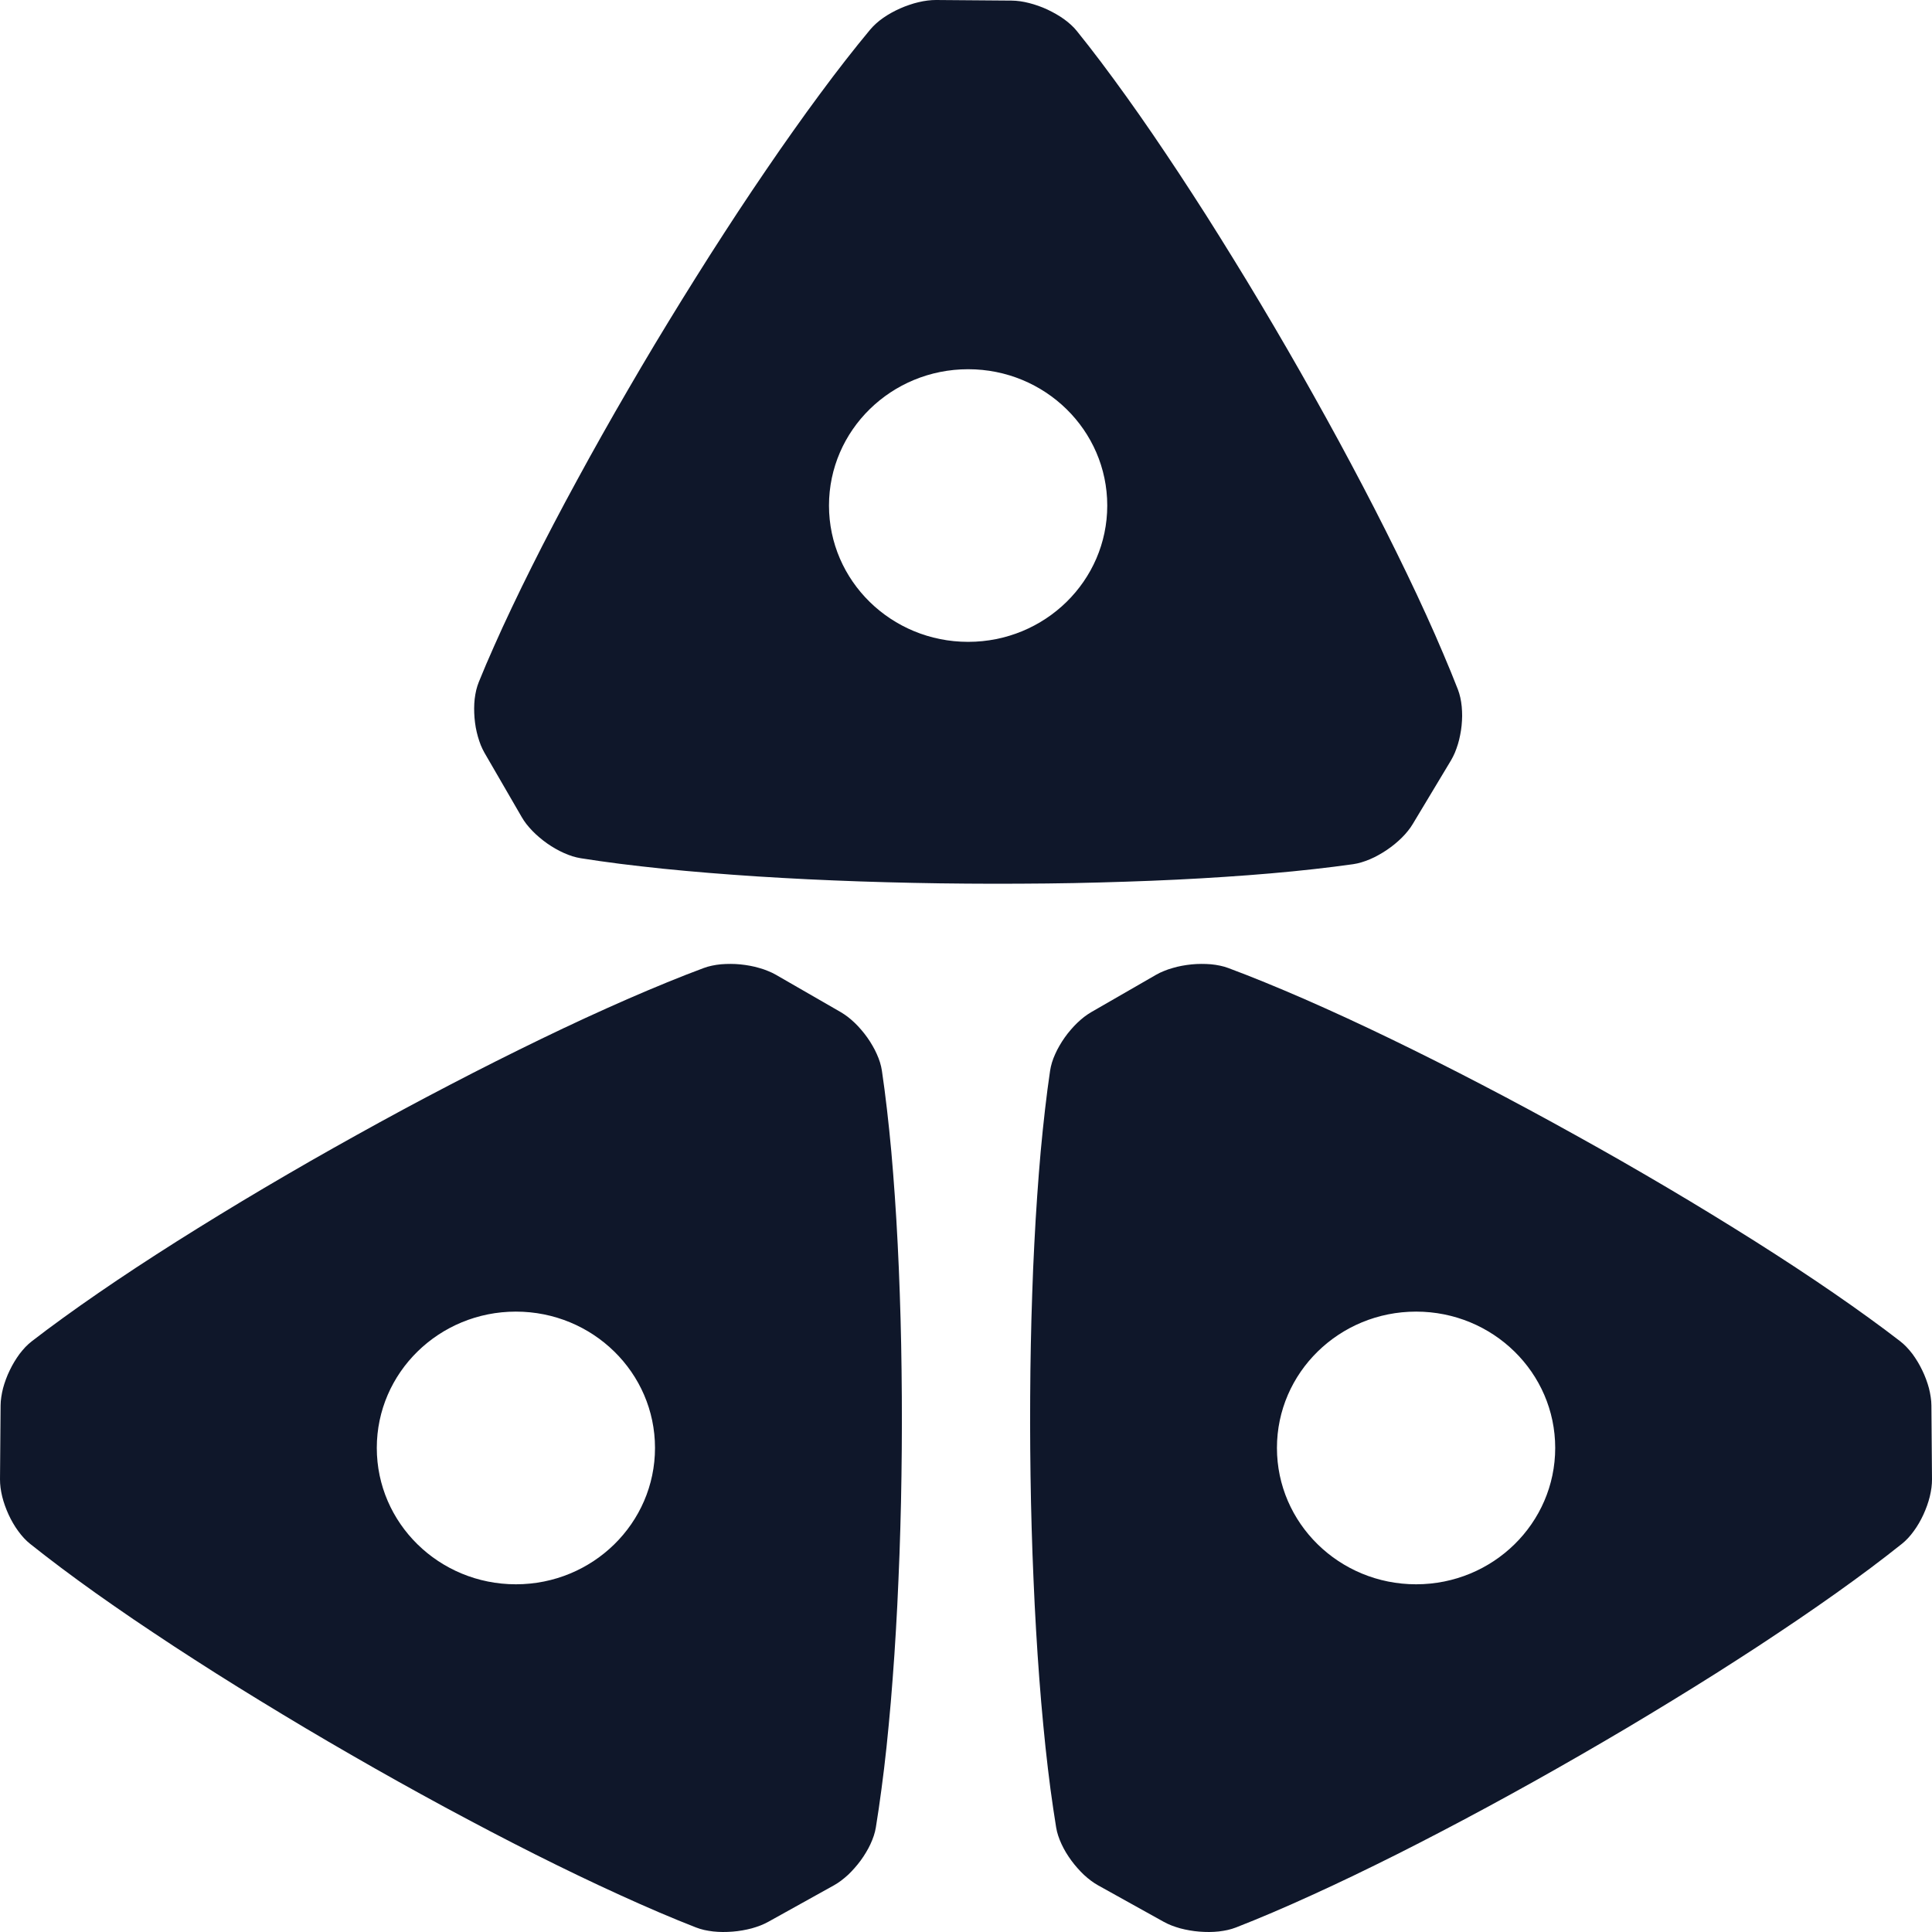 <svg width="36" height="36" viewBox="0 0 36 36" fill="none" xmlns="http://www.w3.org/2000/svg">
<path fill-rule="evenodd" clip-rule="evenodd" d="M18.04 6.88C19.472 6.88 20.632 8.017 20.632 9.42C20.632 10.823 19.472 11.96 18.04 11.96C16.608 11.96 15.447 10.823 15.447 9.42C15.447 8.017 16.608 6.88 18.04 6.88ZM17.444 1.05321e-06C17.393 -0 17.339 0.003 17.284 0.01C17.229 0.017 17.172 0.027 17.115 0.041C17.058 0.054 17 0.071 16.943 0.091C16.886 0.11 16.829 0.132 16.773 0.157C16.717 0.182 16.662 0.209 16.61 0.238C16.557 0.267 16.507 0.299 16.459 0.332C16.411 0.365 16.367 0.4 16.326 0.437C16.285 0.474 16.248 0.512 16.215 0.551C16.067 0.729 15.914 0.919 15.758 1.119C15.601 1.32 15.441 1.531 15.278 1.752C15.115 1.972 14.949 2.201 14.781 2.439C14.613 2.676 14.442 2.921 14.271 3.173C14.099 3.424 13.927 3.682 13.753 3.945C13.58 4.209 13.406 4.477 13.232 4.749C13.059 5.022 12.885 5.298 12.713 5.576C12.541 5.854 12.37 6.135 12.2 6.417C12.031 6.699 11.864 6.982 11.7 7.265C11.535 7.548 11.373 7.831 11.215 8.112C11.057 8.393 10.902 8.672 10.752 8.949C10.601 9.225 10.455 9.499 10.314 9.768C10.173 10.037 10.037 10.302 9.908 10.561C9.778 10.821 9.654 11.075 9.537 11.322C9.42 11.568 9.309 11.808 9.207 12.04C9.104 12.271 9.008 12.494 8.922 12.708C8.903 12.755 8.887 12.805 8.874 12.858C8.862 12.91 8.852 12.966 8.845 13.023C8.839 13.079 8.835 13.138 8.835 13.198C8.835 13.257 8.837 13.317 8.842 13.377C8.847 13.437 8.855 13.496 8.865 13.555C8.876 13.613 8.889 13.671 8.905 13.726C8.921 13.782 8.939 13.835 8.959 13.886C8.98 13.936 9.003 13.984 9.028 14.028L9.721 15.224C9.746 15.268 9.776 15.312 9.809 15.355C9.843 15.399 9.881 15.441 9.921 15.483C9.962 15.525 10.005 15.566 10.051 15.604C10.097 15.643 10.145 15.681 10.195 15.716C10.245 15.751 10.296 15.783 10.348 15.813C10.4 15.843 10.454 15.87 10.507 15.894C10.56 15.918 10.613 15.938 10.666 15.955C10.719 15.971 10.771 15.984 10.822 15.992C11.053 16.029 11.298 16.063 11.553 16.096C11.809 16.128 12.075 16.158 12.352 16.187C12.628 16.215 12.914 16.241 13.207 16.265C13.501 16.289 13.803 16.311 14.111 16.331C14.419 16.351 14.734 16.368 15.053 16.384C15.373 16.399 15.697 16.413 16.024 16.424C16.352 16.435 16.682 16.444 17.014 16.451C17.346 16.458 17.68 16.463 18.014 16.465C18.348 16.468 18.682 16.468 19.014 16.466C19.346 16.465 19.677 16.461 20.004 16.455C20.332 16.448 20.656 16.44 20.976 16.429C21.295 16.419 21.61 16.406 21.919 16.391C22.227 16.376 22.529 16.359 22.823 16.339C23.117 16.32 23.403 16.298 23.68 16.274C23.957 16.25 24.224 16.224 24.48 16.195C24.736 16.166 24.981 16.136 25.213 16.103C25.264 16.096 25.316 16.084 25.369 16.068C25.422 16.052 25.476 16.033 25.529 16.01C25.583 15.987 25.637 15.961 25.689 15.931C25.742 15.902 25.794 15.87 25.844 15.836C25.895 15.802 25.943 15.765 25.99 15.727C26.036 15.689 26.081 15.649 26.122 15.608C26.163 15.567 26.201 15.525 26.235 15.482C26.27 15.439 26.3 15.396 26.326 15.352L27.038 14.167C27.064 14.123 27.087 14.076 27.109 14.026C27.13 13.975 27.149 13.922 27.166 13.867C27.183 13.812 27.197 13.755 27.208 13.696C27.22 13.638 27.229 13.578 27.235 13.518C27.241 13.459 27.244 13.399 27.245 13.339C27.245 13.28 27.242 13.222 27.237 13.165C27.231 13.107 27.223 13.052 27.211 12.999C27.199 12.946 27.184 12.895 27.166 12.848C27.082 12.633 26.991 12.409 26.891 12.176C26.793 11.943 26.686 11.701 26.573 11.453C26.46 11.204 26.34 10.948 26.214 10.687C26.088 10.426 25.957 10.159 25.82 9.887C25.684 9.616 25.542 9.34 25.396 9.061C25.25 8.783 25.1 8.501 24.946 8.217C24.792 7.934 24.635 7.649 24.475 7.364C24.315 7.078 24.153 6.793 23.988 6.508C23.823 6.223 23.657 5.94 23.489 5.659C23.322 5.378 23.152 5.099 22.983 4.825C22.814 4.55 22.644 4.278 22.476 4.013C22.306 3.747 22.137 3.486 21.97 3.232C21.802 2.978 21.636 2.73 21.472 2.49C21.308 2.25 21.145 2.018 20.986 1.796C20.826 1.573 20.669 1.359 20.516 1.156C20.363 0.953 20.213 0.761 20.068 0.581C20.036 0.541 20 0.502 19.959 0.465C19.919 0.428 19.875 0.392 19.828 0.358C19.781 0.324 19.73 0.292 19.678 0.262C19.626 0.232 19.572 0.204 19.517 0.178C19.461 0.152 19.405 0.129 19.348 0.109C19.291 0.089 19.233 0.071 19.177 0.057C19.12 0.042 19.063 0.031 19.008 0.023C18.953 0.016 18.899 0.011 18.848 0.011L17.444 1.05321e-06Z" fill="#0F172A"/>
<path fill-rule="evenodd" clip-rule="evenodd" d="M7.021 26.98C7.021 25.577 8.181 24.44 9.613 24.44C11.045 24.44 12.205 25.577 12.205 26.98C12.205 28.383 11.045 29.521 9.613 29.521C8.181 29.521 7.021 28.383 7.021 26.98ZM4.55095e-05 27.564C-0 27.614 0.003 27.667 0.01 27.721C0.017 27.775 0.028 27.831 0.041 27.886C0.055 27.942 0.072 27.999 0.092 28.055C0.112 28.111 0.135 28.167 0.16 28.222C0.185 28.277 0.213 28.33 0.243 28.382C0.273 28.433 0.305 28.483 0.339 28.529C0.373 28.576 0.409 28.62 0.446 28.66C0.483 28.7 0.522 28.736 0.562 28.768C0.744 28.913 0.938 29.063 1.142 29.216C1.347 29.37 1.563 29.527 1.787 29.687C2.012 29.846 2.246 30.009 2.488 30.174C2.731 30.338 2.981 30.505 3.238 30.674C3.494 30.841 3.758 31.011 4.026 31.181C4.295 31.351 4.569 31.521 4.847 31.691C5.125 31.861 5.406 32.031 5.69 32.2C5.974 32.369 6.261 32.536 6.549 32.702C6.837 32.868 7.125 33.032 7.414 33.193C7.703 33.354 7.991 33.513 8.278 33.668C8.565 33.823 8.85 33.974 9.132 34.122C9.414 34.269 9.693 34.413 9.968 34.551C10.243 34.689 10.513 34.822 10.778 34.949C11.043 35.076 11.302 35.198 11.554 35.312C11.806 35.427 12.05 35.535 12.286 35.636C12.523 35.737 12.75 35.83 12.968 35.915C13.016 35.934 13.067 35.949 13.121 35.962C13.175 35.974 13.232 35.983 13.29 35.99C13.348 35.996 13.408 36 13.468 36C13.529 36 13.59 35.998 13.651 35.993C13.712 35.988 13.773 35.981 13.833 35.97C13.892 35.96 13.951 35.947 14.008 35.932C14.065 35.916 14.119 35.898 14.171 35.878C14.222 35.858 14.271 35.835 14.316 35.81L15.536 35.132C15.581 35.107 15.626 35.078 15.67 35.045C15.714 35.012 15.758 34.975 15.801 34.936C15.843 34.896 15.885 34.853 15.924 34.808C15.964 34.763 16.002 34.716 16.038 34.667C16.073 34.619 16.107 34.568 16.137 34.517C16.168 34.466 16.196 34.414 16.22 34.362C16.244 34.31 16.265 34.257 16.282 34.206C16.299 34.154 16.312 34.103 16.32 34.053C16.357 33.826 16.392 33.587 16.425 33.337C16.459 33.086 16.49 32.825 16.519 32.554C16.547 32.283 16.574 32.003 16.599 31.715C16.623 31.427 16.645 31.132 16.666 30.83C16.686 30.528 16.704 30.22 16.72 29.907C16.735 29.594 16.749 29.276 16.761 28.955C16.772 28.635 16.782 28.311 16.789 27.985C16.796 27.66 16.8 27.333 16.803 27.006C16.806 26.678 16.806 26.351 16.804 26.026C16.802 25.7 16.798 25.376 16.792 25.055C16.786 24.735 16.777 24.416 16.766 24.103C16.755 23.79 16.743 23.482 16.727 23.18C16.712 22.877 16.694 22.581 16.674 22.293C16.654 22.005 16.632 21.724 16.608 21.453C16.583 21.182 16.556 20.92 16.527 20.67C16.498 20.419 16.467 20.179 16.433 19.951C16.425 19.901 16.414 19.85 16.398 19.798C16.382 19.746 16.362 19.694 16.338 19.641C16.315 19.589 16.288 19.536 16.258 19.485C16.228 19.433 16.196 19.382 16.161 19.333C16.126 19.283 16.088 19.236 16.049 19.19C16.011 19.145 15.97 19.101 15.928 19.061C15.886 19.021 15.843 18.983 15.799 18.949C15.755 18.916 15.711 18.886 15.667 18.86L14.457 18.163C14.413 18.138 14.364 18.114 14.313 18.094C14.262 18.072 14.208 18.054 14.151 18.038C14.095 18.021 14.037 18.007 13.977 17.996C13.917 17.985 13.857 17.976 13.796 17.97C13.735 17.964 13.674 17.961 13.613 17.961C13.553 17.961 13.493 17.963 13.434 17.968C13.376 17.974 13.319 17.982 13.265 17.994C13.211 18.005 13.16 18.02 13.112 18.038C12.892 18.12 12.663 18.209 12.425 18.307C12.188 18.404 11.941 18.508 11.687 18.619C11.434 18.73 11.173 18.847 10.906 18.97C10.639 19.093 10.367 19.222 10.09 19.356C9.813 19.49 9.532 19.629 9.247 19.772C8.963 19.915 8.675 20.062 8.386 20.213C8.097 20.363 7.806 20.517 7.514 20.674C7.223 20.831 6.932 20.99 6.641 21.152C6.351 21.313 6.062 21.476 5.775 21.64C5.488 21.805 5.204 21.97 4.923 22.136C4.643 22.302 4.366 22.468 4.095 22.634C3.824 22.8 3.558 22.965 3.298 23.129C3.039 23.293 2.786 23.456 2.541 23.617C2.296 23.778 2.06 23.937 1.832 24.094C1.605 24.25 1.387 24.404 1.18 24.554C0.973 24.704 0.776 24.85 0.592 24.993C0.552 25.024 0.512 25.06 0.474 25.099C0.437 25.139 0.4 25.182 0.365 25.228C0.331 25.274 0.298 25.324 0.267 25.375C0.236 25.426 0.208 25.479 0.182 25.533C0.155 25.587 0.132 25.643 0.111 25.699C0.09 25.755 0.072 25.811 0.057 25.867C0.043 25.922 0.032 25.977 0.024 26.031C0.016 26.085 0.011 26.138 0.011 26.188L4.55095e-05 27.564Z" fill="#0F172A"/>
<path fill-rule="evenodd" clip-rule="evenodd" d="M28.979 26.98C28.979 25.577 27.819 24.44 26.387 24.44C24.955 24.44 23.794 25.577 23.794 26.98C23.794 28.383 24.955 29.521 26.387 29.521C27.819 29.521 28.979 28.383 28.979 26.98ZM36 27.564C36 27.614 35.997 27.667 35.99 27.721C35.983 27.775 35.972 27.831 35.959 27.886C35.945 27.942 35.928 27.999 35.908 28.055C35.888 28.111 35.865 28.167 35.84 28.222C35.815 28.277 35.787 28.33 35.757 28.382C35.727 28.433 35.695 28.483 35.661 28.529C35.627 28.576 35.591 28.62 35.554 28.66C35.517 28.7 35.478 28.736 35.438 28.768C35.256 28.913 35.062 29.063 34.858 29.216C34.653 29.37 34.437 29.527 34.212 29.687C33.988 29.846 33.754 30.009 33.511 30.174C33.269 30.338 33.019 30.505 32.762 30.674C32.506 30.841 32.242 31.011 31.974 31.181C31.705 31.351 31.431 31.521 31.153 31.691C30.875 31.861 30.594 32.031 30.31 32.2C30.025 32.369 29.739 32.536 29.451 32.702C29.163 32.868 28.874 33.032 28.586 33.193C28.297 33.354 28.009 33.513 27.722 33.668C27.435 33.823 27.15 33.975 26.868 34.122C26.586 34.269 26.307 34.413 26.032 34.551C25.757 34.689 25.486 34.822 25.222 34.949C24.957 35.076 24.698 35.198 24.446 35.312C24.195 35.427 23.95 35.535 23.714 35.636C23.477 35.737 23.25 35.83 23.032 35.915C22.984 35.934 22.932 35.949 22.878 35.962C22.825 35.974 22.768 35.983 22.71 35.99C22.652 35.996 22.592 36 22.532 36C22.471 36 22.41 35.998 22.349 35.993C22.288 35.988 22.227 35.981 22.167 35.97C22.108 35.96 22.049 35.947 21.992 35.932C21.936 35.916 21.881 35.898 21.829 35.878C21.778 35.858 21.729 35.835 21.684 35.81L20.464 35.132C20.419 35.107 20.374 35.078 20.33 35.045C20.285 35.012 20.242 34.975 20.199 34.936C20.157 34.896 20.115 34.853 20.076 34.808C20.036 34.763 19.998 34.716 19.962 34.667C19.927 34.619 19.893 34.568 19.862 34.517C19.832 34.466 19.804 34.414 19.78 34.362C19.756 34.31 19.735 34.258 19.718 34.206C19.701 34.154 19.688 34.103 19.68 34.053C19.643 33.826 19.608 33.587 19.574 33.337C19.541 33.086 19.51 32.825 19.481 32.554C19.453 32.284 19.426 32.003 19.401 31.715C19.377 31.427 19.354 31.132 19.334 30.83C19.314 30.528 19.296 30.22 19.28 29.907C19.265 29.594 19.251 29.276 19.239 28.955C19.228 28.635 19.218 28.311 19.211 27.985C19.204 27.66 19.2 27.333 19.197 27.006C19.194 26.678 19.194 26.351 19.196 26.026C19.198 25.7 19.201 25.376 19.208 25.055C19.214 24.735 19.223 24.416 19.234 24.103C19.244 23.79 19.257 23.482 19.273 23.18C19.288 22.877 19.306 22.581 19.326 22.293C19.346 22.005 19.368 21.724 19.392 21.453C19.417 21.182 19.444 20.921 19.473 20.67C19.502 20.419 19.533 20.179 19.567 19.951C19.575 19.901 19.586 19.85 19.602 19.798C19.618 19.746 19.638 19.694 19.662 19.641C19.685 19.589 19.712 19.536 19.742 19.485C19.772 19.433 19.804 19.382 19.839 19.333C19.874 19.283 19.911 19.236 19.951 19.19C19.989 19.145 20.03 19.101 20.072 19.061C20.114 19.021 20.157 18.983 20.201 18.949C20.244 18.916 20.289 18.886 20.333 18.86L21.543 18.163C21.587 18.138 21.635 18.114 21.687 18.094C21.738 18.072 21.792 18.054 21.849 18.038C21.905 18.021 21.963 18.007 22.023 17.996C22.083 17.985 22.143 17.976 22.204 17.97C22.265 17.964 22.326 17.961 22.387 17.961C22.448 17.961 22.507 17.963 22.566 17.968C22.624 17.974 22.68 17.982 22.735 17.994C22.789 18.005 22.84 18.02 22.888 18.038C23.107 18.12 23.337 18.209 23.575 18.307C23.812 18.404 24.059 18.508 24.313 18.619C24.566 18.73 24.827 18.847 25.094 18.97C25.36 19.093 25.633 19.222 25.91 19.356C26.187 19.49 26.468 19.629 26.753 19.772C27.037 19.915 27.325 20.062 27.614 20.213C27.903 20.363 28.194 20.517 28.485 20.674C28.776 20.831 29.068 20.99 29.358 21.152C29.649 21.313 29.938 21.476 30.225 21.64C30.512 21.805 30.796 21.97 31.077 22.136C31.357 22.302 31.634 22.468 31.905 22.634C32.176 22.8 32.442 22.965 32.702 23.129C32.961 23.293 33.214 23.456 33.459 23.617C33.703 23.778 33.941 23.937 34.168 24.094C34.395 24.25 34.613 24.404 34.82 24.554C35.027 24.704 35.224 24.85 35.408 24.993C35.448 25.024 35.488 25.06 35.525 25.099C35.563 25.139 35.6 25.182 35.635 25.228C35.669 25.274 35.702 25.324 35.733 25.375C35.764 25.426 35.792 25.479 35.818 25.533C35.845 25.587 35.868 25.643 35.889 25.699C35.91 25.755 35.928 25.811 35.943 25.867C35.957 25.922 35.968 25.977 35.976 26.032C35.984 26.085 35.989 26.138 35.989 26.189L36 27.564Z" fill="#0F172A"/>
</svg>
